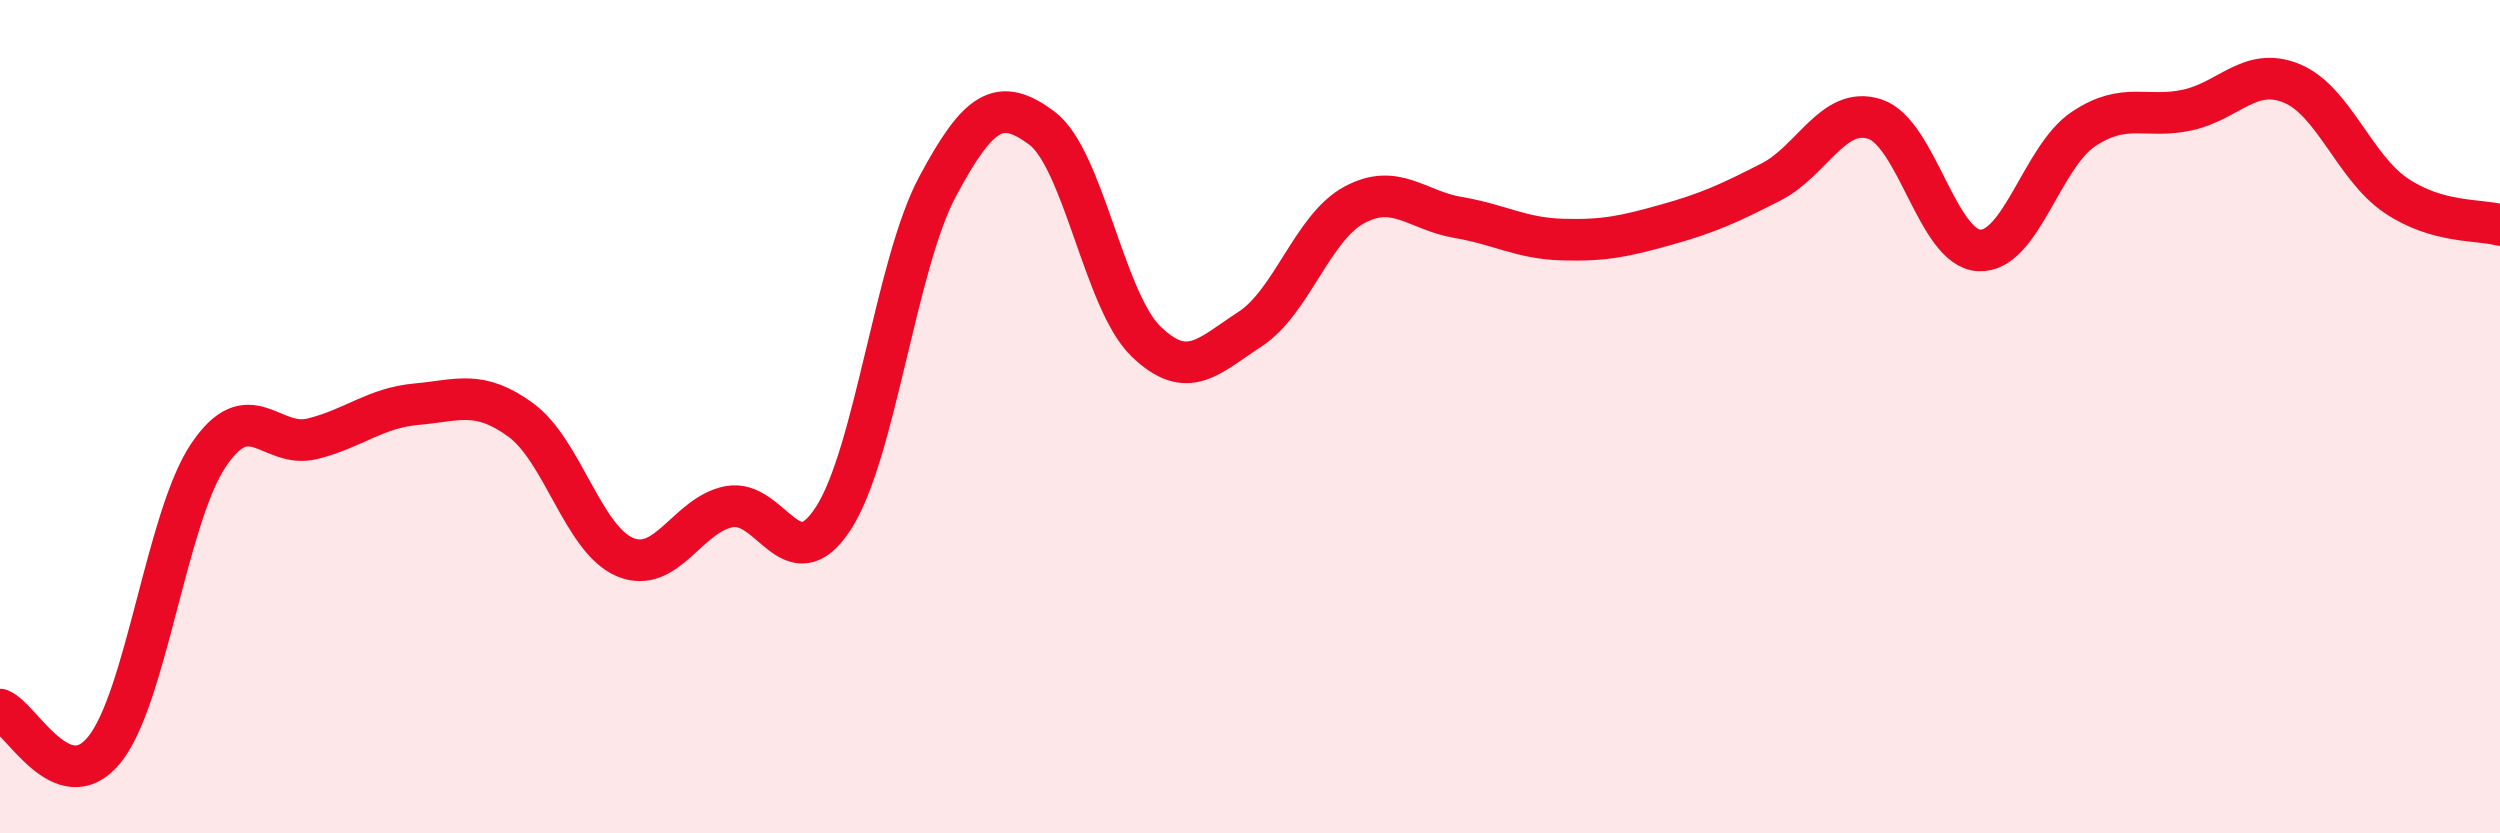 
    <svg width="60" height="20" viewBox="0 0 60 20" xmlns="http://www.w3.org/2000/svg">
      <path
        d="M 0,17.03 C 0.5,17.22 1.5,19.22 2.5,18 C 3.5,16.78 4,12.42 5,10.93 C 6,9.44 6.5,10.78 7.5,10.53 C 8.5,10.28 9,9.79 10,9.7 C 11,9.61 11.5,9.35 12.5,10.08 C 13.5,10.81 14,12.95 15,13.37 C 16,13.79 16.5,12.35 17.5,12.16 C 18.5,11.97 19,13.98 20,12.44 C 21,10.9 21.5,6.35 22.5,4.48 C 23.5,2.61 24,2.33 25,3.07 C 26,3.81 26.5,7.22 27.5,8.19 C 28.5,9.16 29,8.55 30,7.9 C 31,7.25 31.5,5.46 32.5,4.92 C 33.5,4.38 34,5.05 35,5.22 C 36,5.39 36.5,5.72 37.5,5.75 C 38.5,5.78 39,5.67 40,5.39 C 41,5.11 41.5,4.88 42.5,4.37 C 43.5,3.86 44,2.53 45,2.86 C 46,3.19 46.5,5.96 47.5,6.01 C 48.5,6.06 49,3.77 50,3.1 C 51,2.43 51.5,2.86 52.5,2.64 C 53.5,2.42 54,1.59 55,2 C 56,2.41 56.5,4.01 57.5,4.69 C 58.5,5.37 59.5,5.26 60,5.4L60 20L0 20Z"
        fill="#EB0A25"
        opacity="0.1"
        stroke-linecap="round"
        stroke-linejoin="round"
      />
      <path
        d="M 0,17.03 C 0.5,17.22 1.5,19.22 2.5,18 C 3.5,16.78 4,12.42 5,10.93 C 6,9.44 6.5,10.78 7.5,10.53 C 8.5,10.28 9,9.79 10,9.7 C 11,9.61 11.5,9.35 12.5,10.08 C 13.5,10.81 14,12.95 15,13.37 C 16,13.79 16.5,12.35 17.5,12.16 C 18.5,11.97 19,13.98 20,12.44 C 21,10.9 21.5,6.35 22.5,4.48 C 23.5,2.61 24,2.33 25,3.07 C 26,3.81 26.5,7.22 27.5,8.19 C 28.5,9.16 29,8.55 30,7.9 C 31,7.25 31.5,5.46 32.5,4.92 C 33.5,4.38 34,5.05 35,5.22 C 36,5.39 36.5,5.72 37.5,5.75 C 38.5,5.78 39,5.67 40,5.39 C 41,5.11 41.5,4.88 42.5,4.37 C 43.5,3.86 44,2.53 45,2.86 C 46,3.19 46.5,5.96 47.5,6.01 C 48.5,6.06 49,3.77 50,3.1 C 51,2.43 51.5,2.86 52.5,2.64 C 53.5,2.42 54,1.59 55,2 C 56,2.41 56.5,4.01 57.5,4.69 C 58.5,5.37 59.5,5.26 60,5.4"
        stroke="#EB0A25"
        stroke-width="1"
        fill="none"
        stroke-linecap="round"
        stroke-linejoin="round"
      />
    </svg>
  